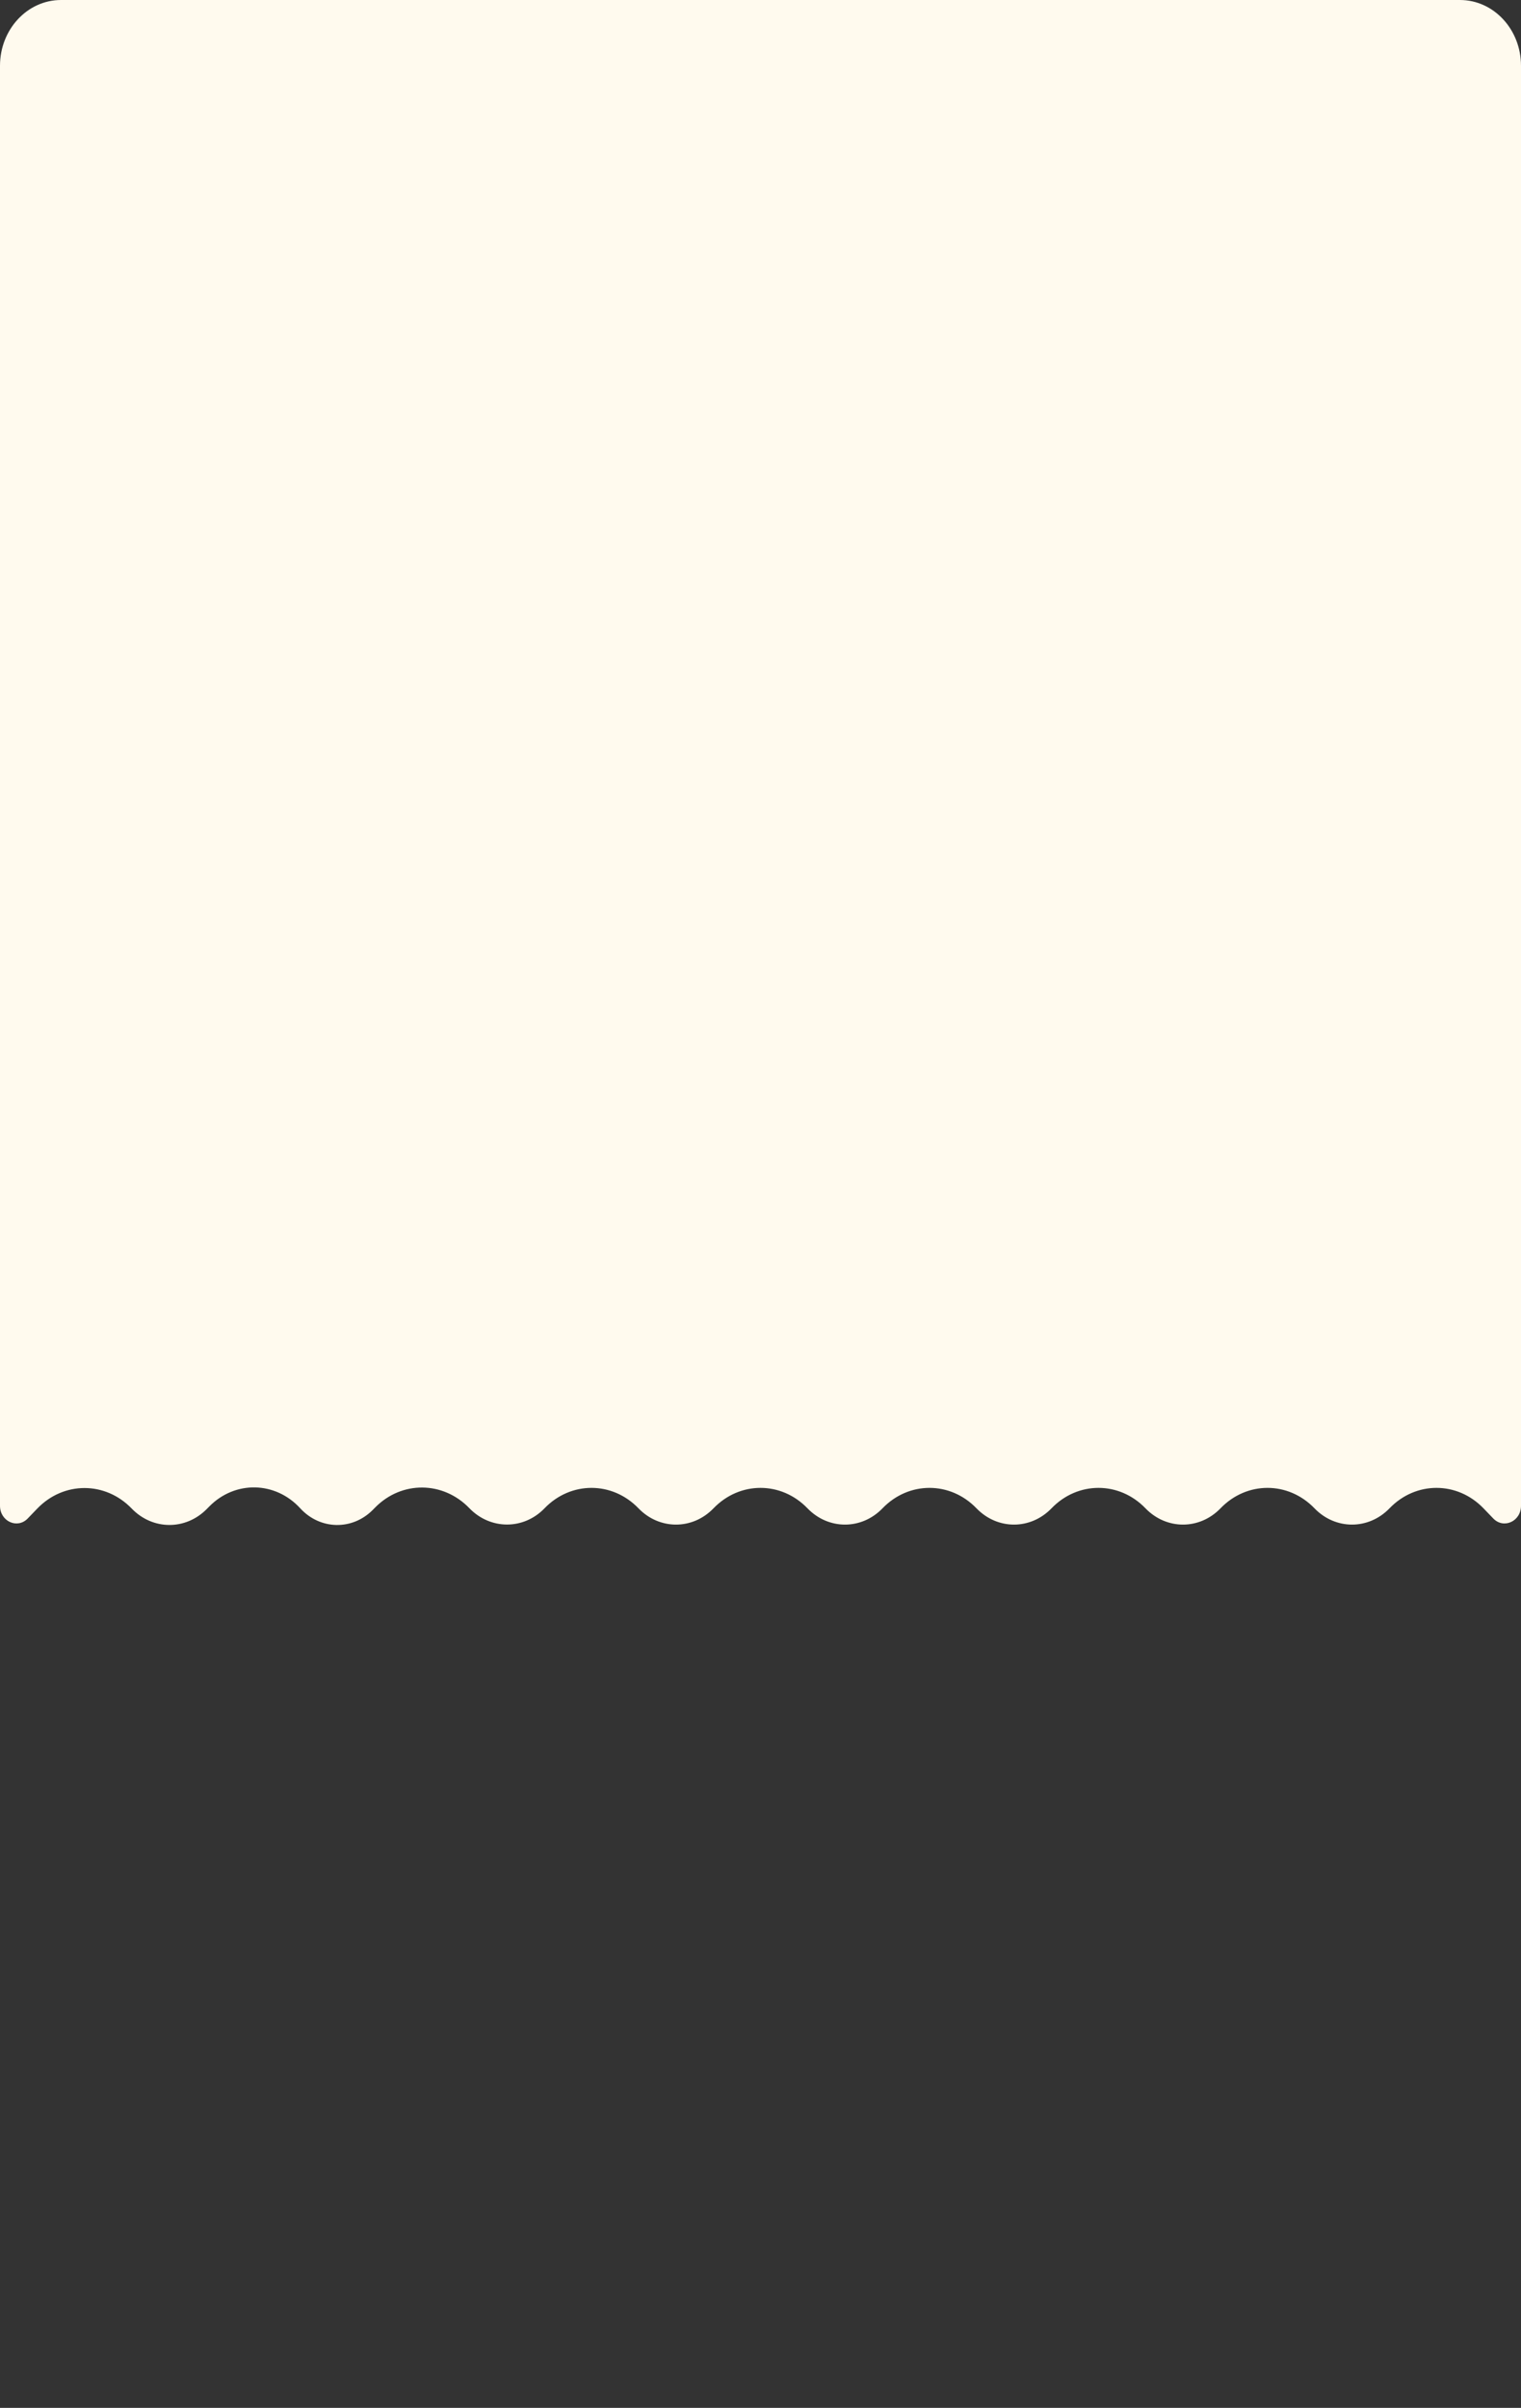 <?xml version="1.0" encoding="UTF-8"?> <svg xmlns="http://www.w3.org/2000/svg" width="379" height="600" viewBox="0 0 379 600" fill="none"><rect x="0" y="0" width="379" height="600" fill="#333333" stroke="none"/> <path d="M9.294 375.905L6.908 378.381C4.318 381.071 0 379.092 0 375.217V16.389C0 7.337 6.81 0 15.21 0H363.79C372.19 0 379 7.338 379 16.389V375.214C379 379.091 374.682 381.069 372.091 378.38L369.642 375.838C363.112 369.061 352.777 369.061 346.247 375.838C341.023 381.26 332.755 381.26 327.531 375.838C321.001 369.061 310.666 369.061 304.136 375.838C298.912 381.26 290.644 381.26 285.42 375.838C278.89 369.061 268.554 369.061 262.025 375.838C256.801 381.26 248.532 381.26 243.309 375.838C236.779 369.061 226.443 369.061 219.914 375.838C214.69 381.26 206.421 381.26 201.198 375.838C194.668 369.061 184.332 369.061 177.802 375.838C172.579 381.26 164.31 381.26 159.086 375.838C152.557 369.061 142.221 369.061 135.691 375.838C130.467 381.26 122.171 381.231 116.947 375.808C110.43 369.045 100.1 368.939 93.507 375.616L92.922 376.209C87.791 381.405 79.75 381.24 74.806 375.838C68.626 369.086 58.574 368.88 52.161 375.375L51.515 376.029C46.247 381.364 38.023 381.309 32.817 375.905C26.252 369.09 15.86 369.09 9.294 375.905Z" fill="#FFFAEE"></path> </svg> 